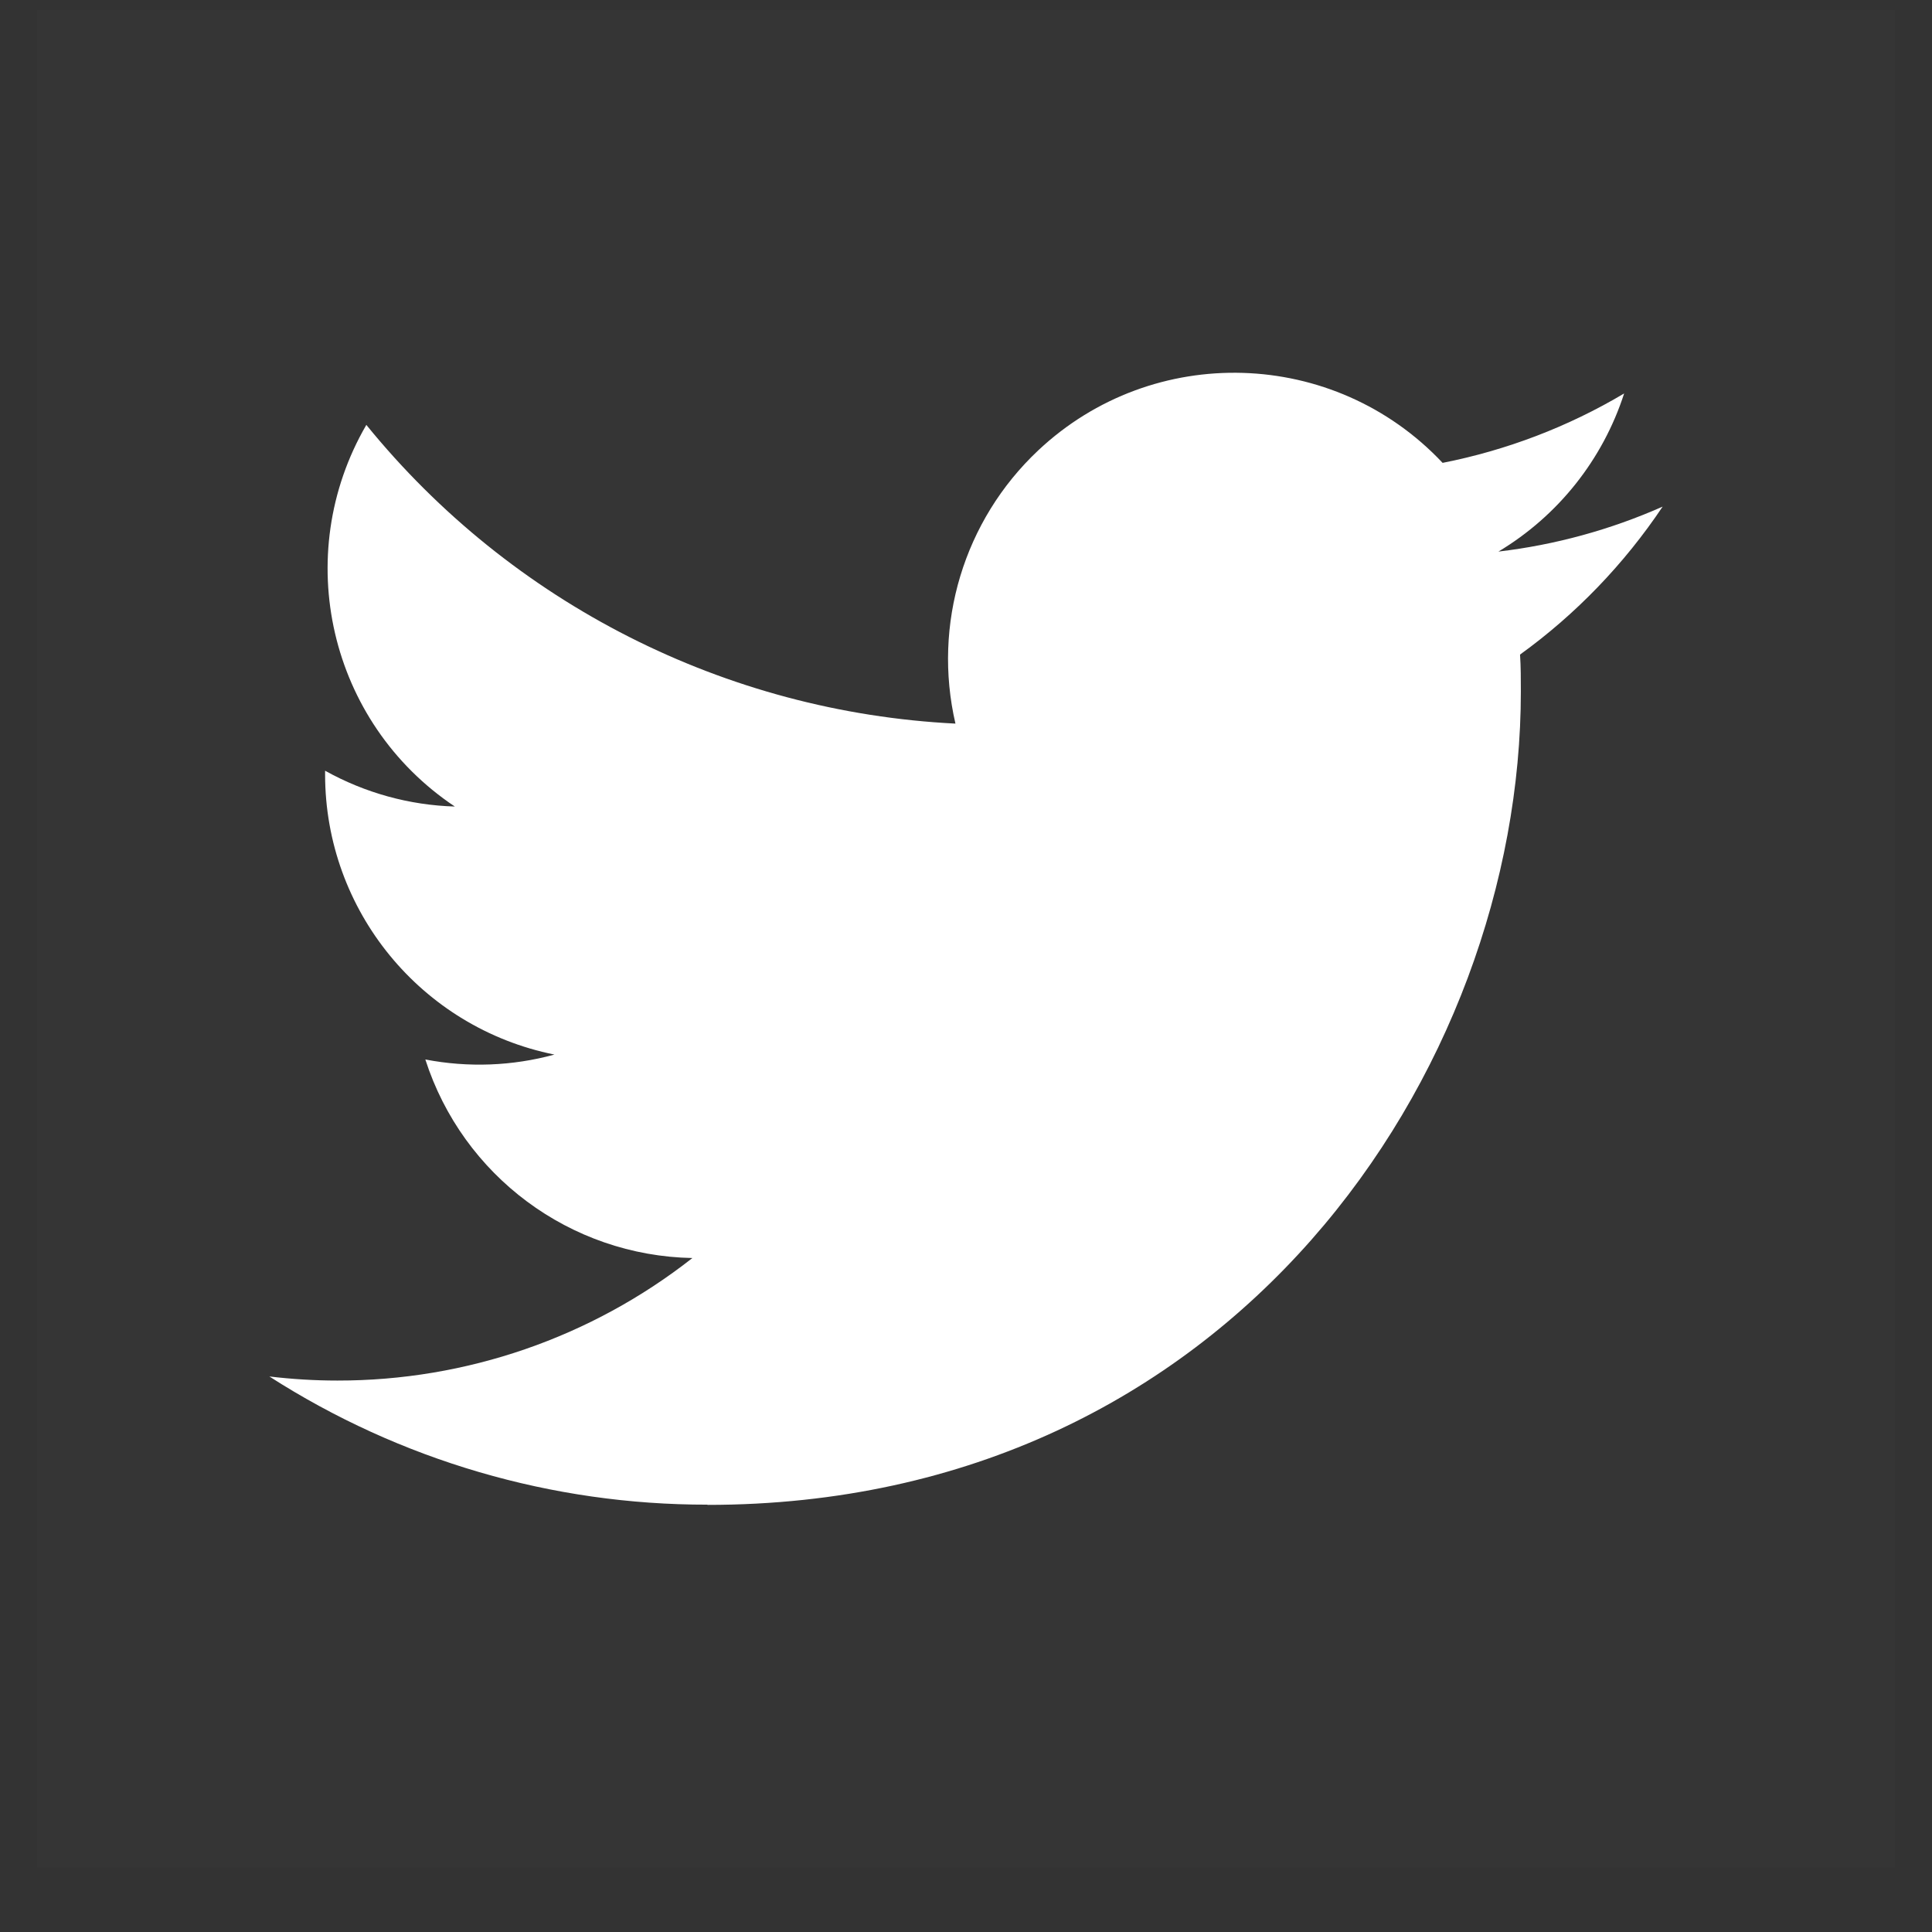 <svg xmlns="http://www.w3.org/2000/svg" width="26" height="26" viewBox="0 0 26 26" fill="none">
  <rect x="0" y="0" width="26" height="26" fill="#333333" stroke="none"/>
  <rect width="25" height="25" transform="translate(0.5 0.133)" fill="white" fill-opacity="0.01" style="mix-blend-mode:multiply"/>
  <path d="M9.521 20.252C16.597 20.252 20.467 14.39 20.467 9.306C20.467 9.14 20.467 8.974 20.456 8.809C21.209 8.265 21.858 7.59 22.375 6.818C21.673 7.129 20.928 7.333 20.165 7.423C20.968 6.942 21.569 6.186 21.857 5.295C21.102 5.744 20.275 6.059 19.414 6.229C17.957 4.68 15.52 4.605 13.971 6.062C12.972 7.002 12.548 8.402 12.858 9.738C9.765 9.583 6.883 8.122 4.93 5.718C3.909 7.476 4.43 9.725 6.121 10.854C5.509 10.836 4.91 10.67 4.375 10.372V10.421C4.375 12.252 5.666 13.829 7.461 14.192C6.895 14.347 6.301 14.369 5.724 14.258C6.228 15.825 7.672 16.899 9.318 16.93C7.956 18 6.273 18.581 4.541 18.579C4.234 18.579 3.929 18.56 3.625 18.524C5.384 19.653 7.431 20.252 9.521 20.249" fill="white"/>
</svg>